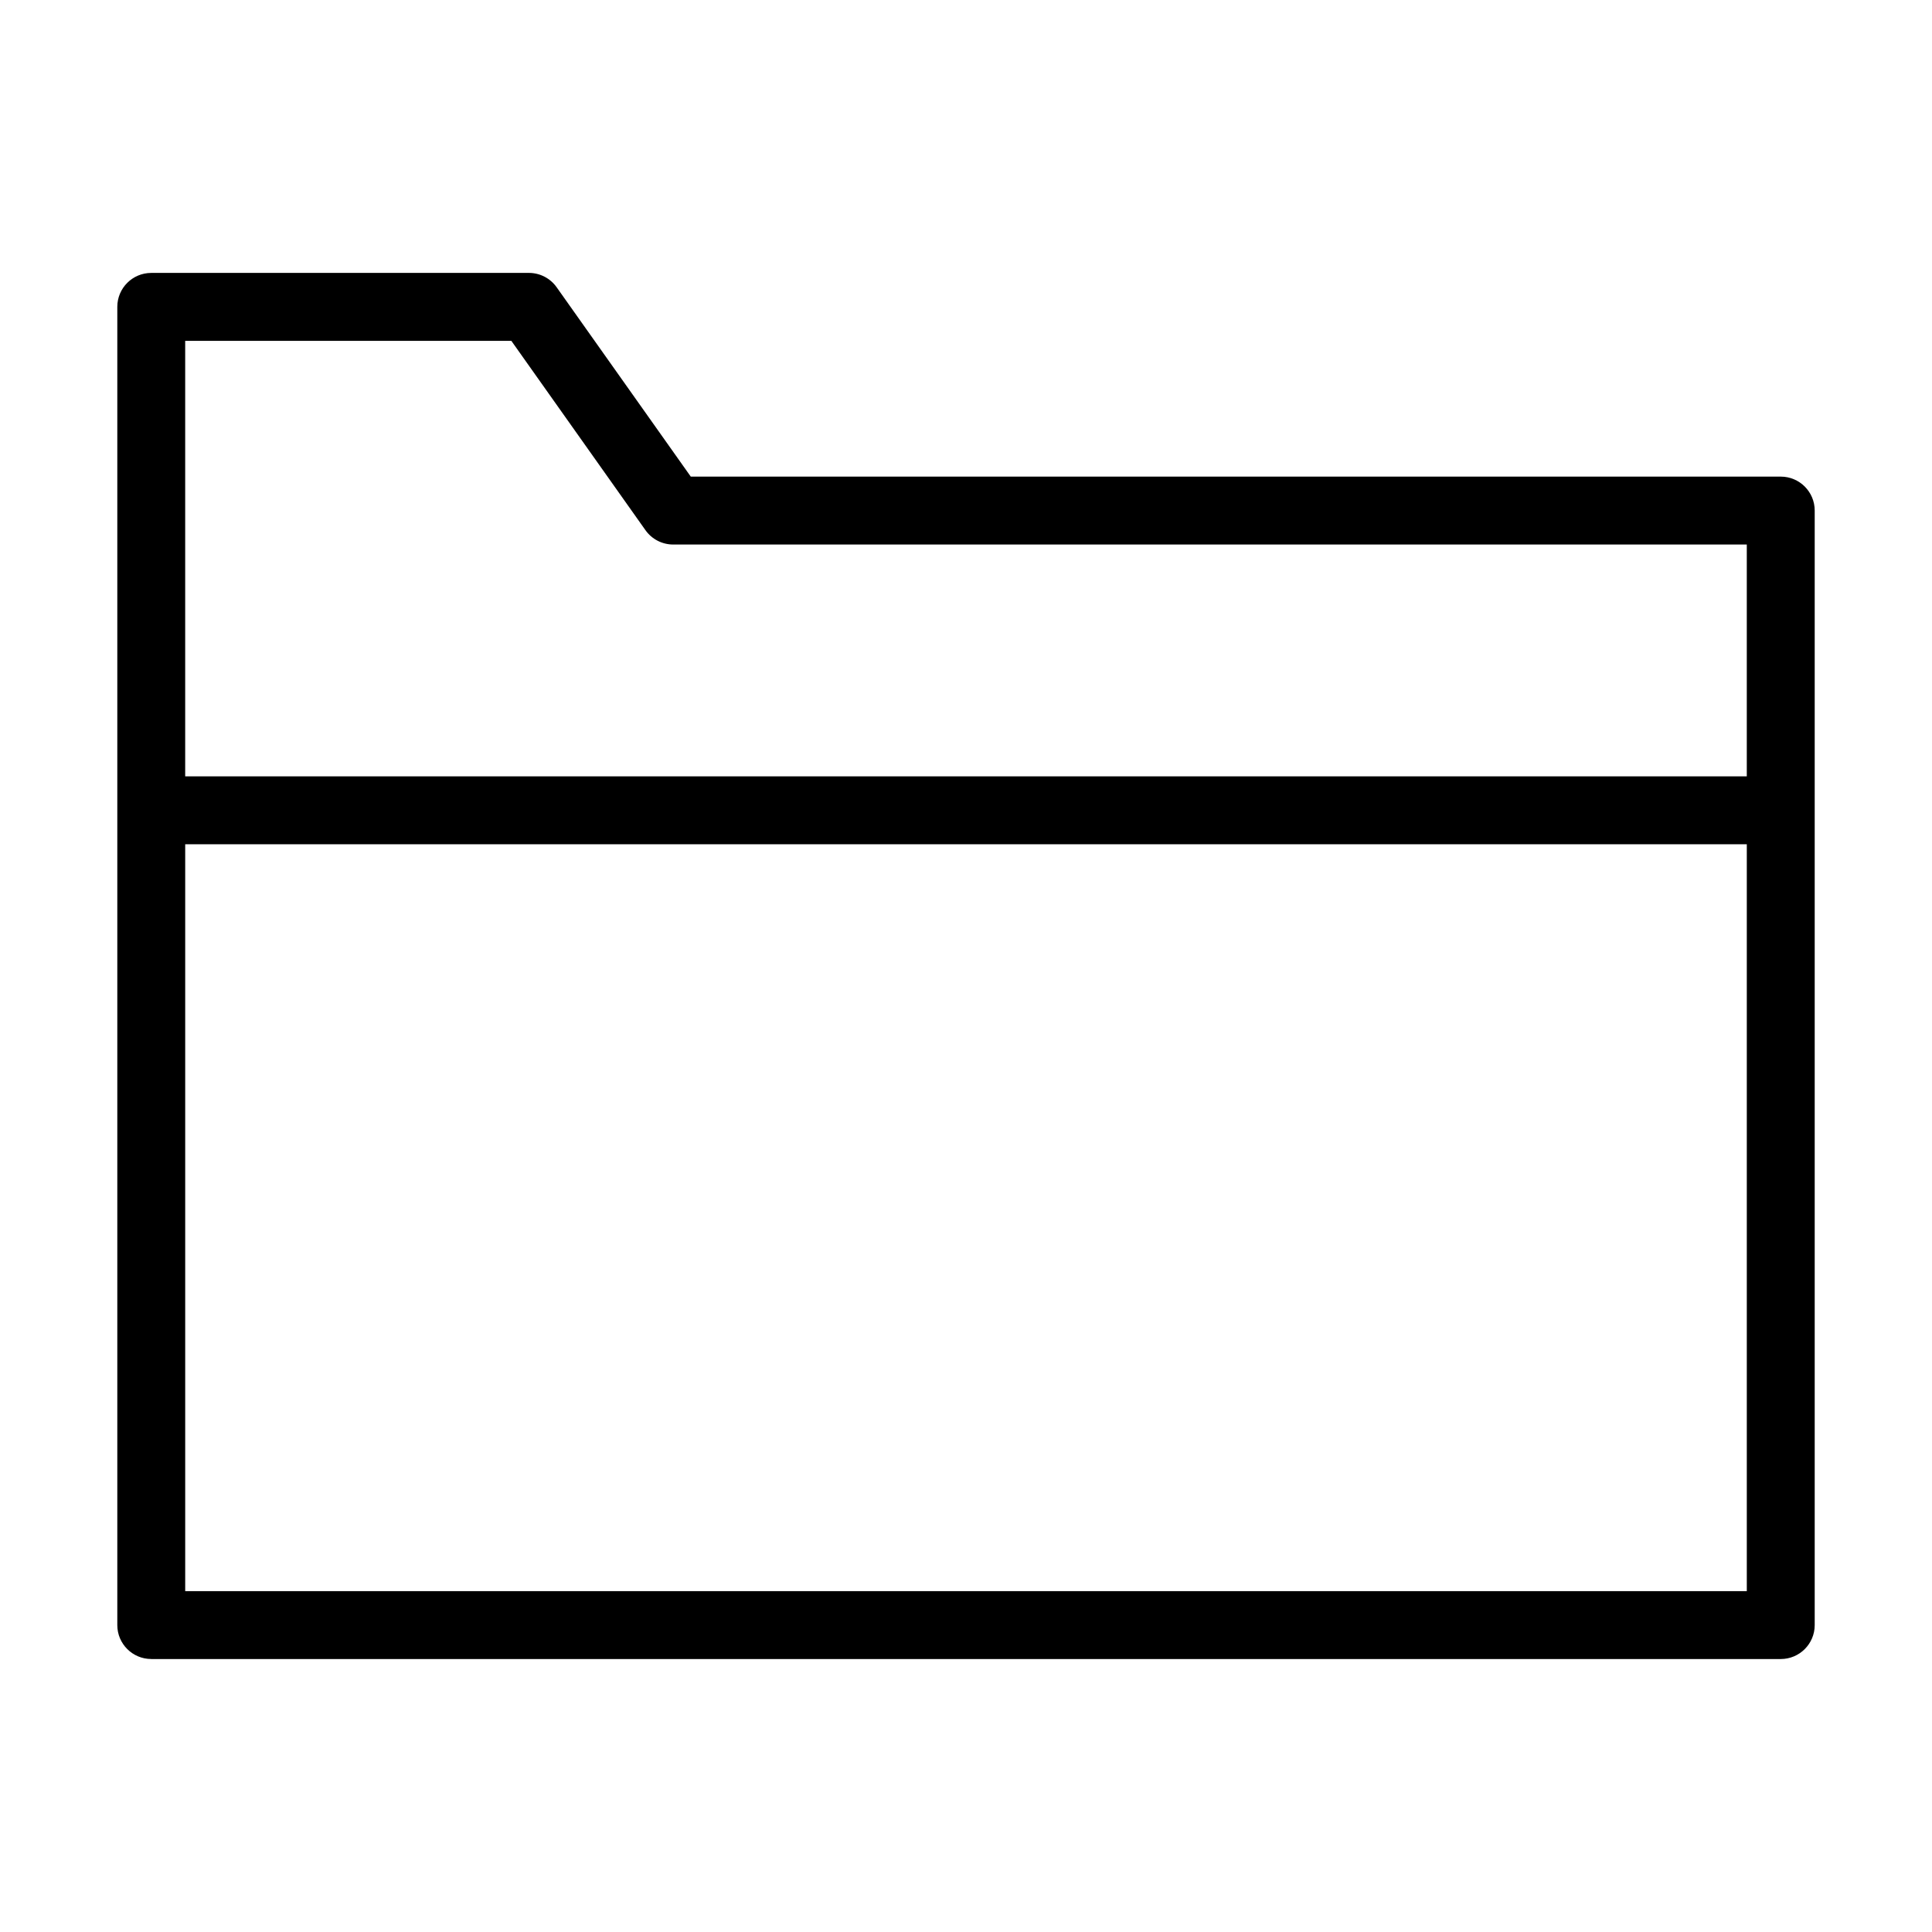 <?xml version="1.0" encoding="UTF-8"?>
<!-- Uploaded to: ICON Repo, www.svgrepo.com, Generator: ICON Repo Mixer Tools -->
<svg fill="#000000" width="800px" height="800px" version="1.1" viewBox="144 144 512 512" xmlns="http://www.w3.org/2000/svg">
 <path d="m184.08 583.66h431.84c4.969 0 8.996-4.027 8.996-8.996v-295.36c0-4.969-4.027-8.996-8.996-8.996l-288.86-0.004-35.547-50.184c-1.688-2.383-4.422-3.797-7.34-3.797l-100.09 0.004c-4.969 0-8.996 4.027-8.996 8.996v349.33c-0.004 4.969 4.027 9 8.996 9zm422.84-17.996h-413.84v-197.93h413.84zm-327.41-331.34 35.547 50.184c1.688 2.383 4.422 3.797 7.34 3.797h284.52v61.441h-413.84v-115.42z"/>
</svg>
